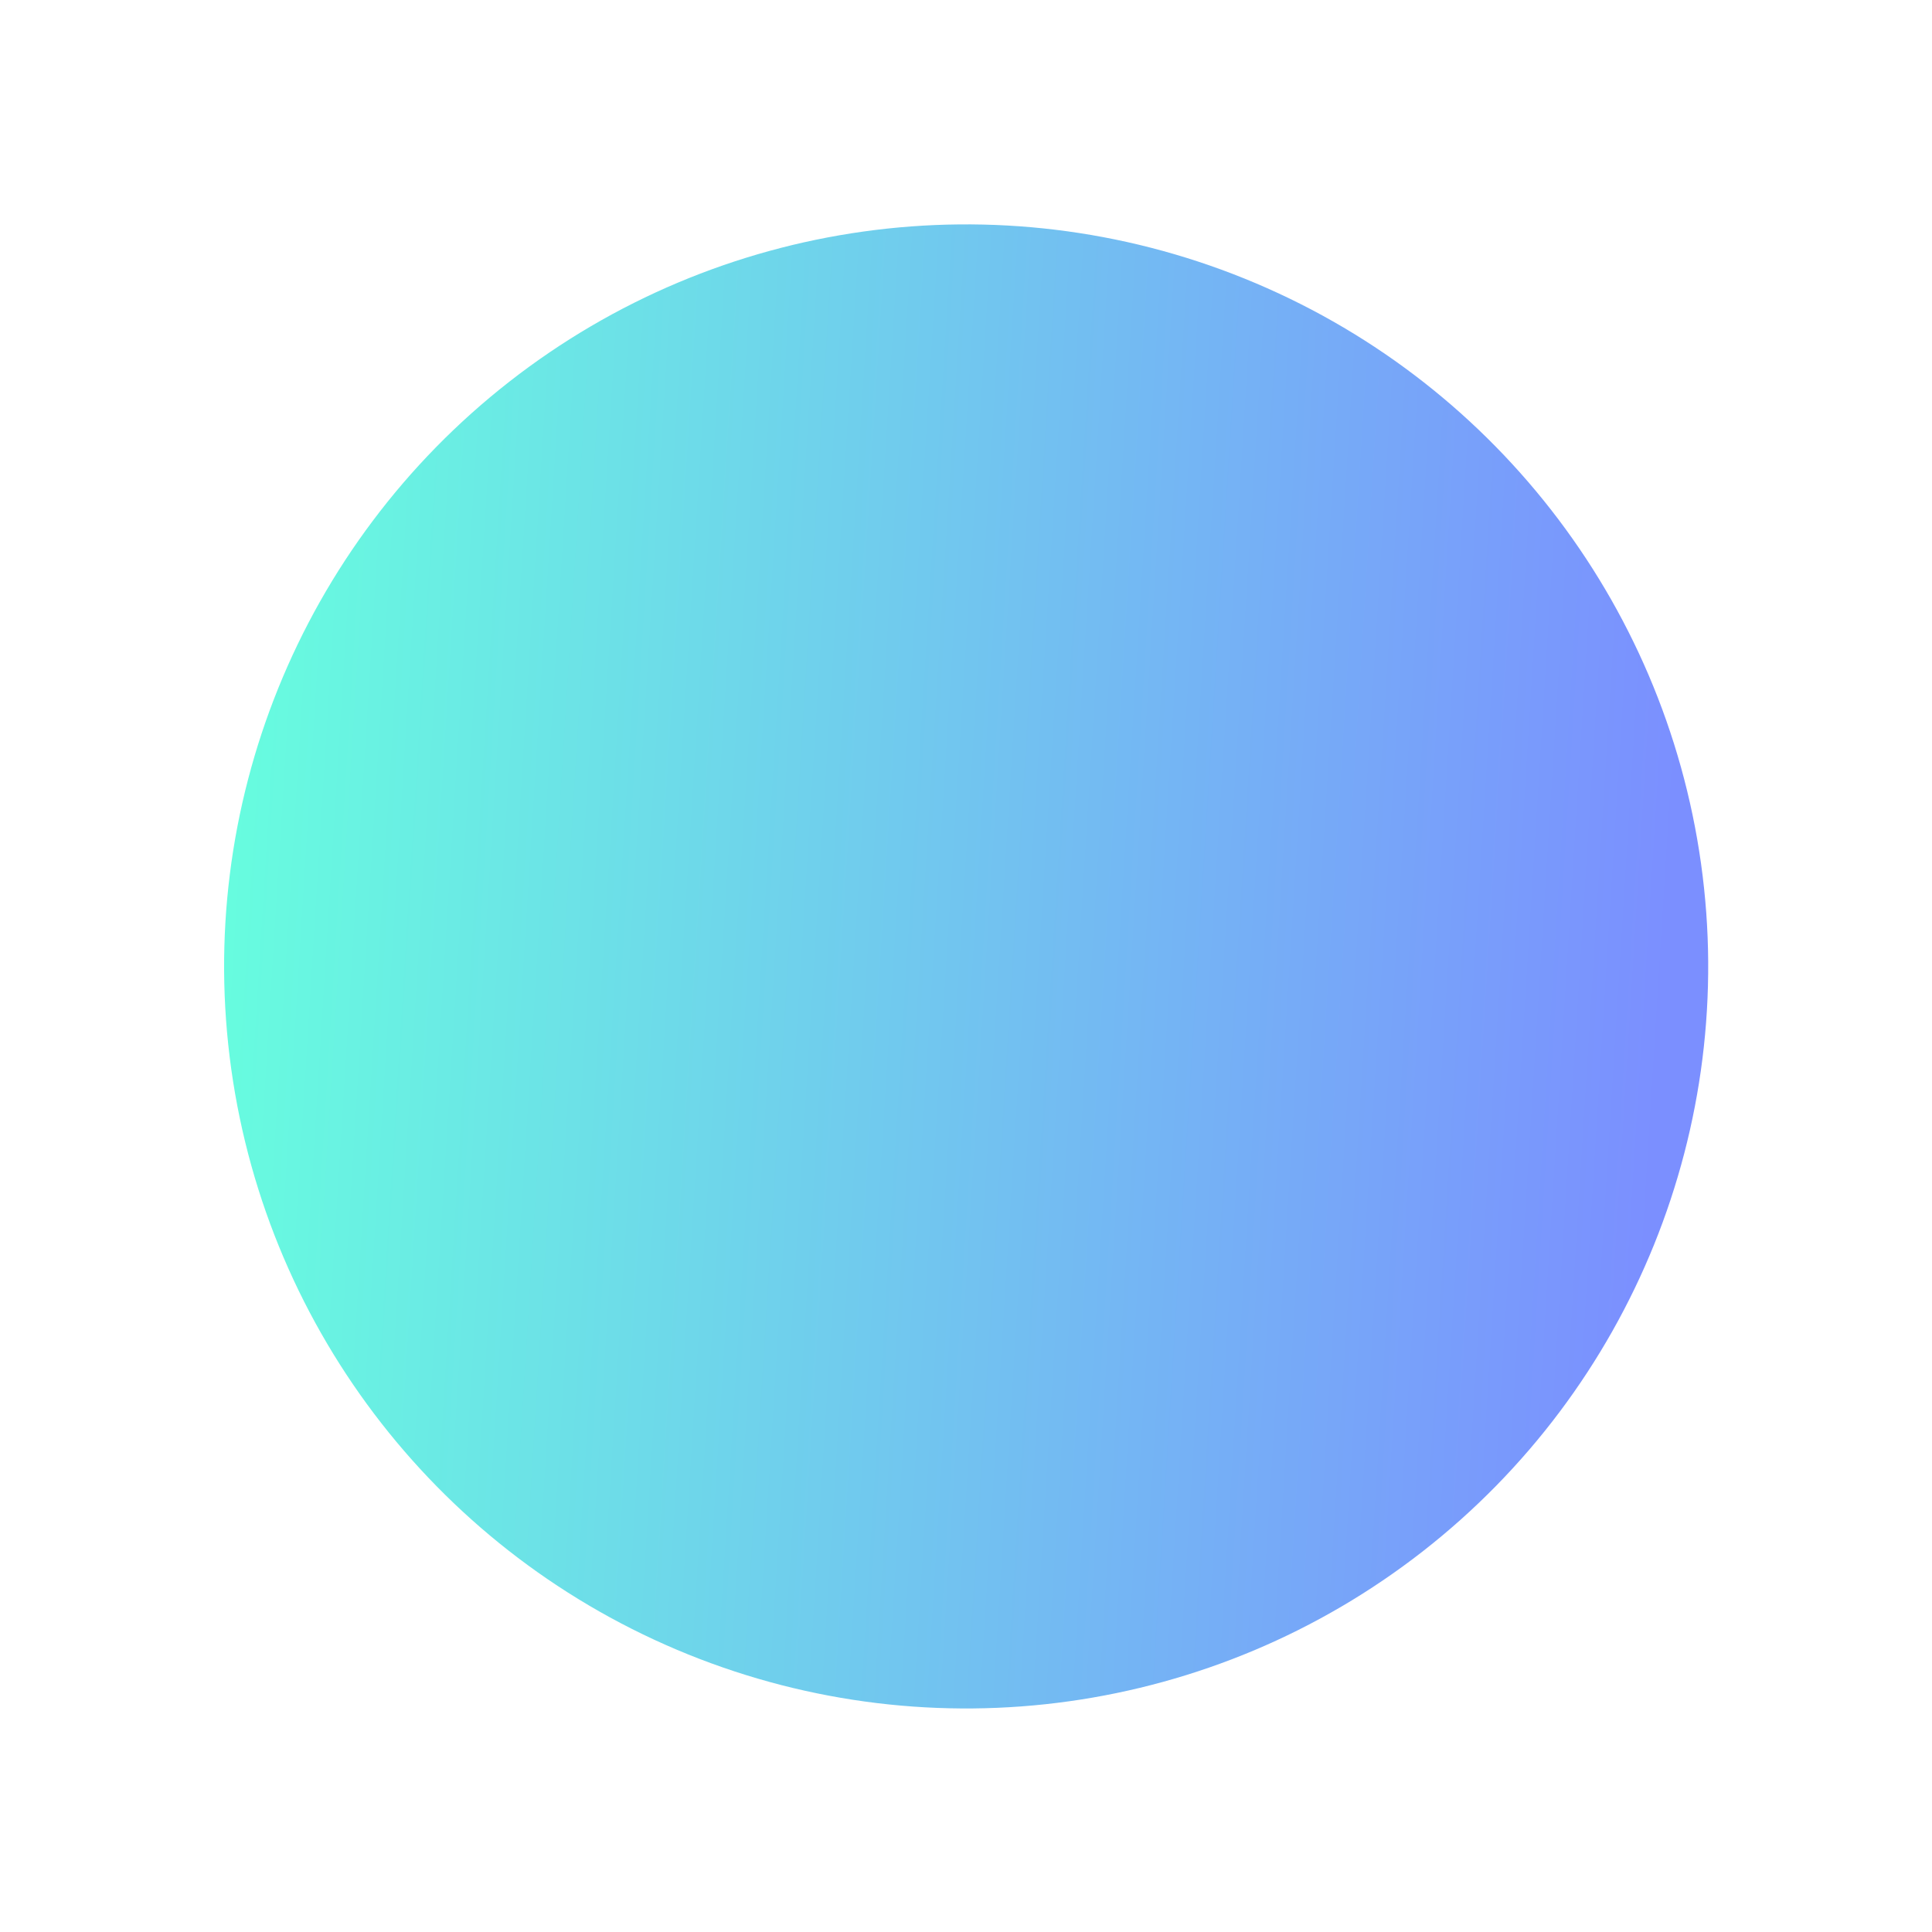 <svg xmlns="http://www.w3.org/2000/svg" xmlns:xlink="http://www.w3.org/1999/xlink" width="2362.165" height="2362.165" viewBox="376.931 381.642 2362.165 2362.165"><defs><linearGradient id="gradient-32266b84" x1="0.484" y1="-0.026" x2="0.796" y2="0.903"><stop offset="0" stop-color="#67fcdf"></stop><stop offset="1" stop-color="#7b8fff"></stop></linearGradient></defs><ellipse cx="907.275" cy="907.275" rx="907.275" ry="907.275" transform="matrix(0.375,-0.927,0.927,0.375,376.931,2064.064)" fill="url(#gradient-32266b84)"/></svg>